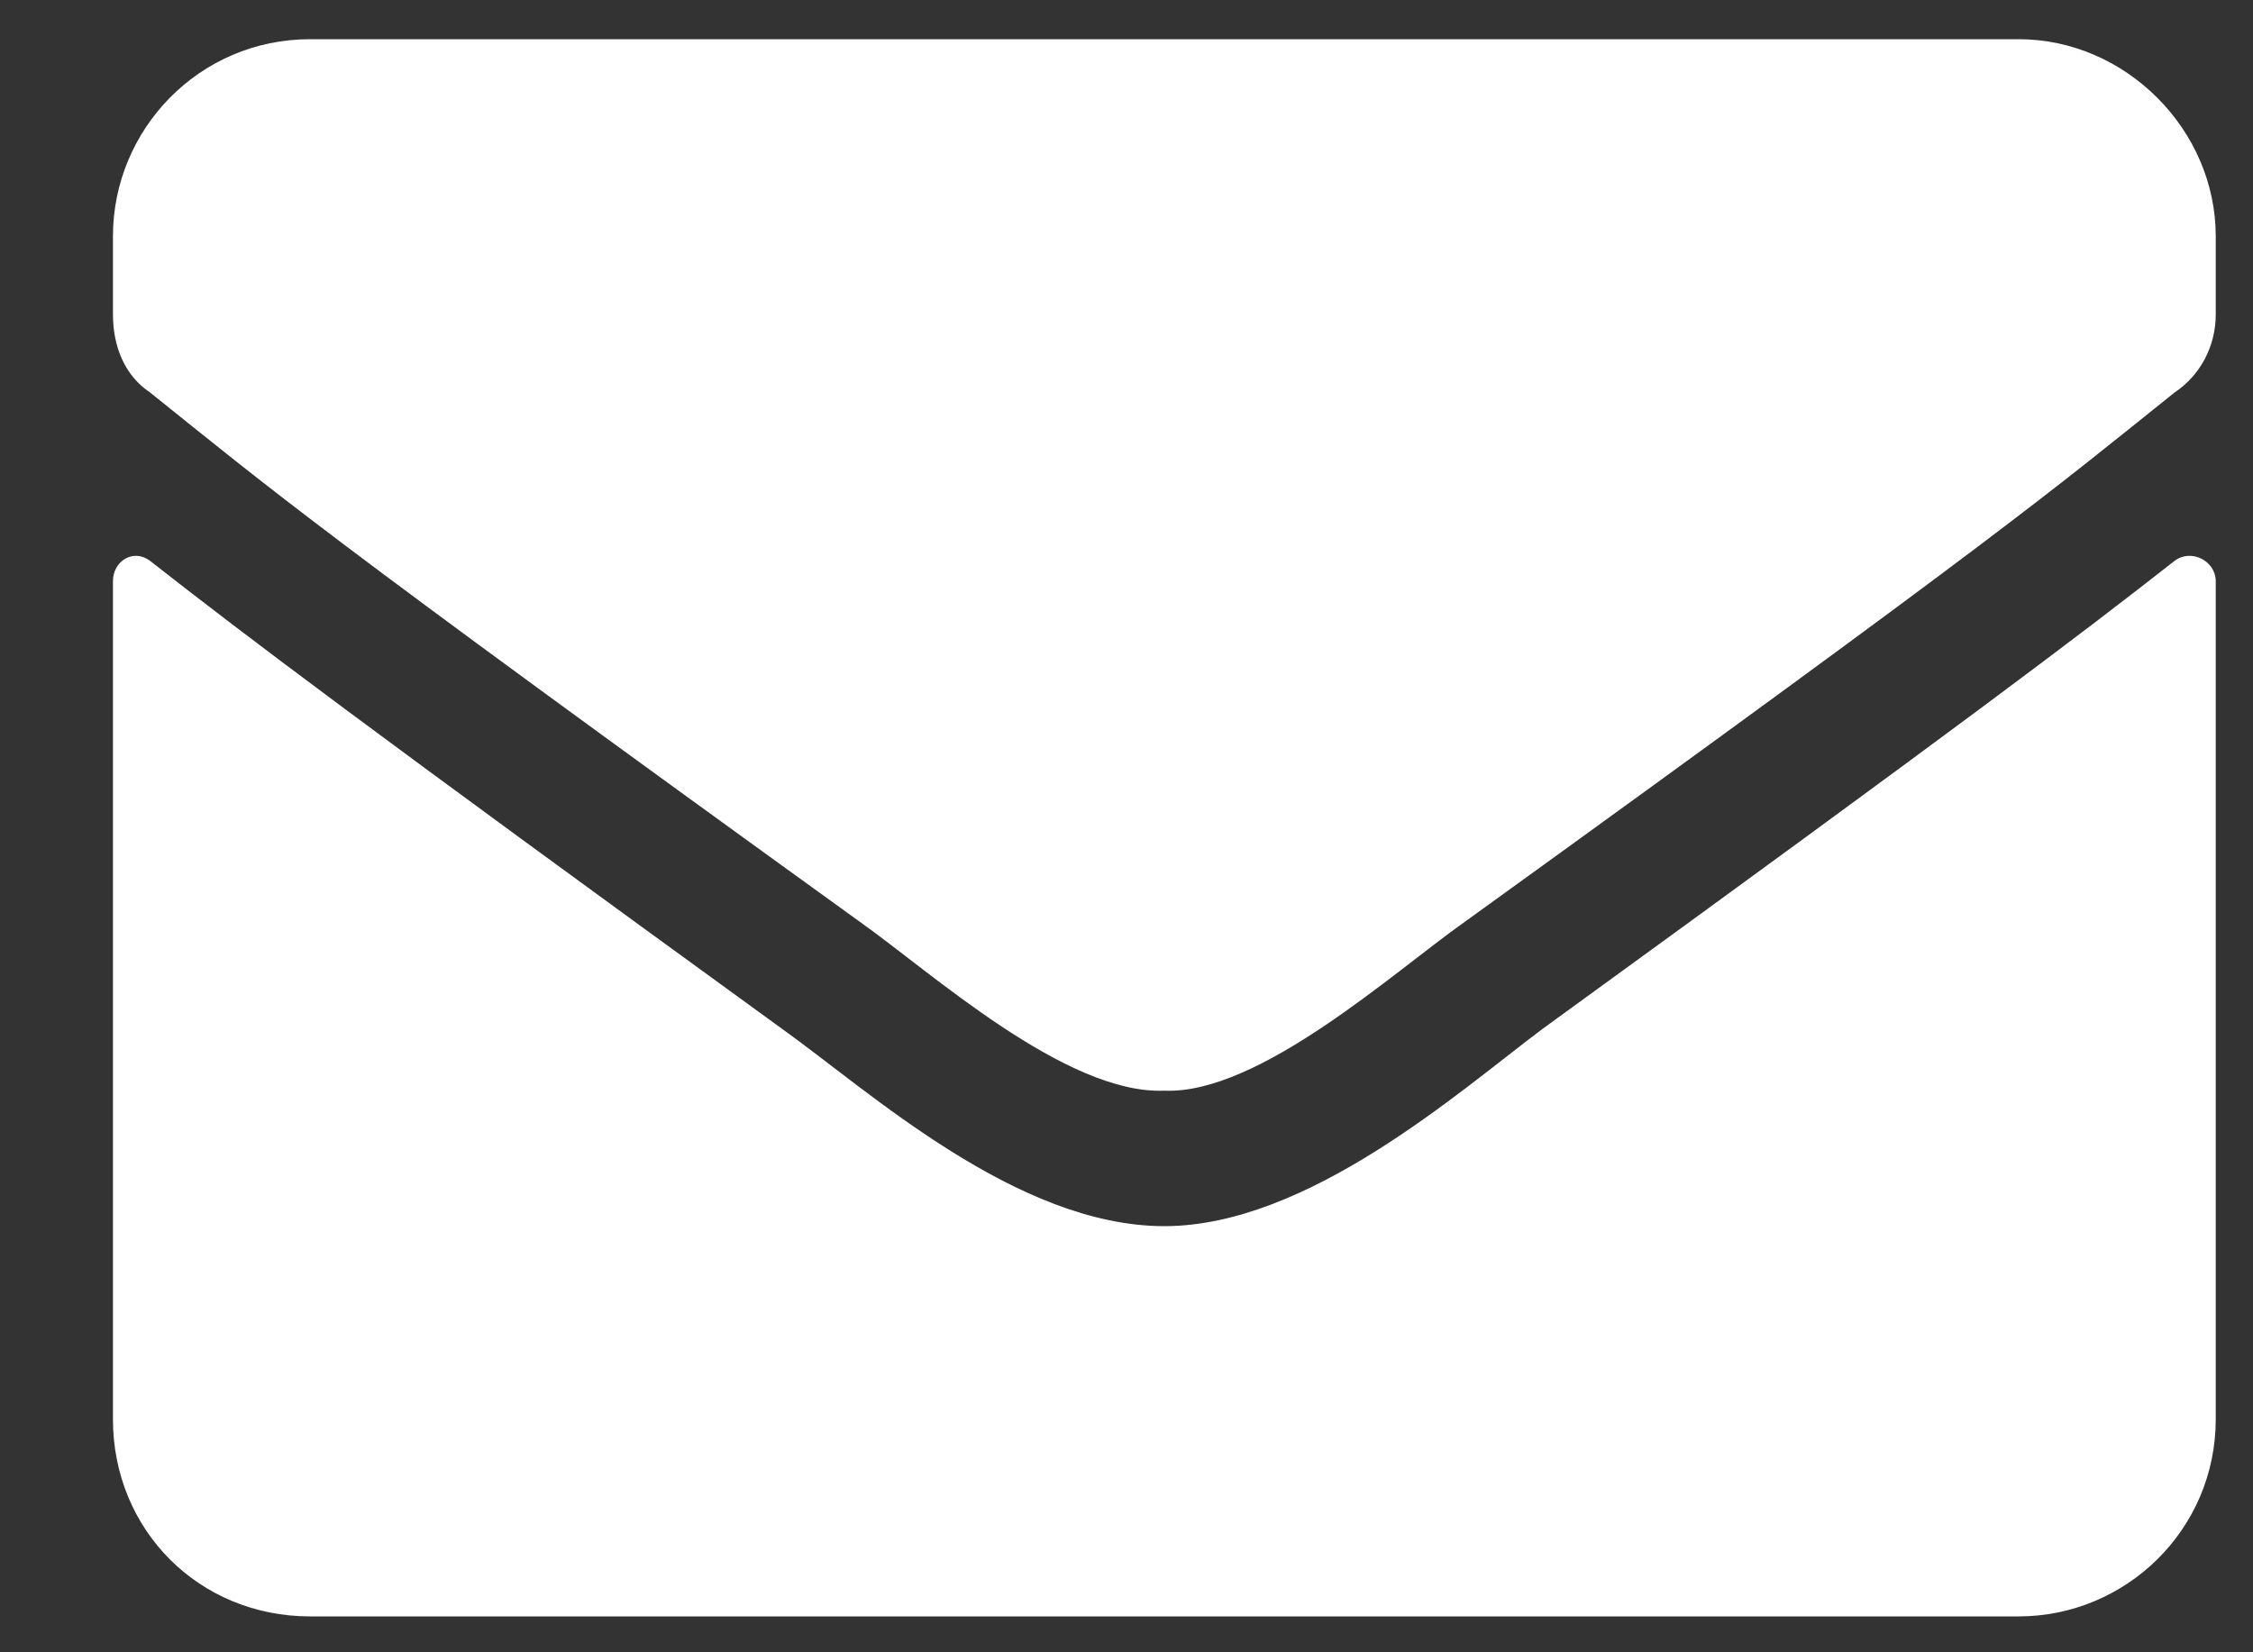 <svg width="15" height="11" viewBox="0 0 15 11" fill="none" xmlns="http://www.w3.org/2000/svg">
<rect x="0" y="0" width="15" height="11" fill="#333333" stroke="none"/>
<path d="M14.479 3.733C13.85 4.226 13.057 4.827 10.268 6.851C9.721 7.261 8.709 8.163 7.752 8.163C6.768 8.163 5.783 7.261 5.209 6.851C2.42 4.827 1.627 4.226 0.998 3.733C0.889 3.651 0.752 3.733 0.752 3.87V9.448C0.752 10.187 1.326 10.761 2.064 10.761H13.44C14.15 10.761 14.752 10.187 14.752 9.448V3.87C14.752 3.733 14.588 3.651 14.479 3.733ZM7.752 7.261C8.381 7.288 9.283 6.468 9.748 6.14C13.385 3.515 13.658 3.269 14.479 2.612C14.643 2.503 14.752 2.312 14.752 2.093V1.573C14.752 0.862 14.15 0.261 13.44 0.261H2.064C1.326 0.261 0.752 0.862 0.752 1.573V2.093C0.752 2.312 0.834 2.503 0.998 2.612C1.818 3.269 2.092 3.515 5.729 6.14C6.193 6.468 7.096 7.288 7.752 7.261Z" fill="white"/>
</svg>

